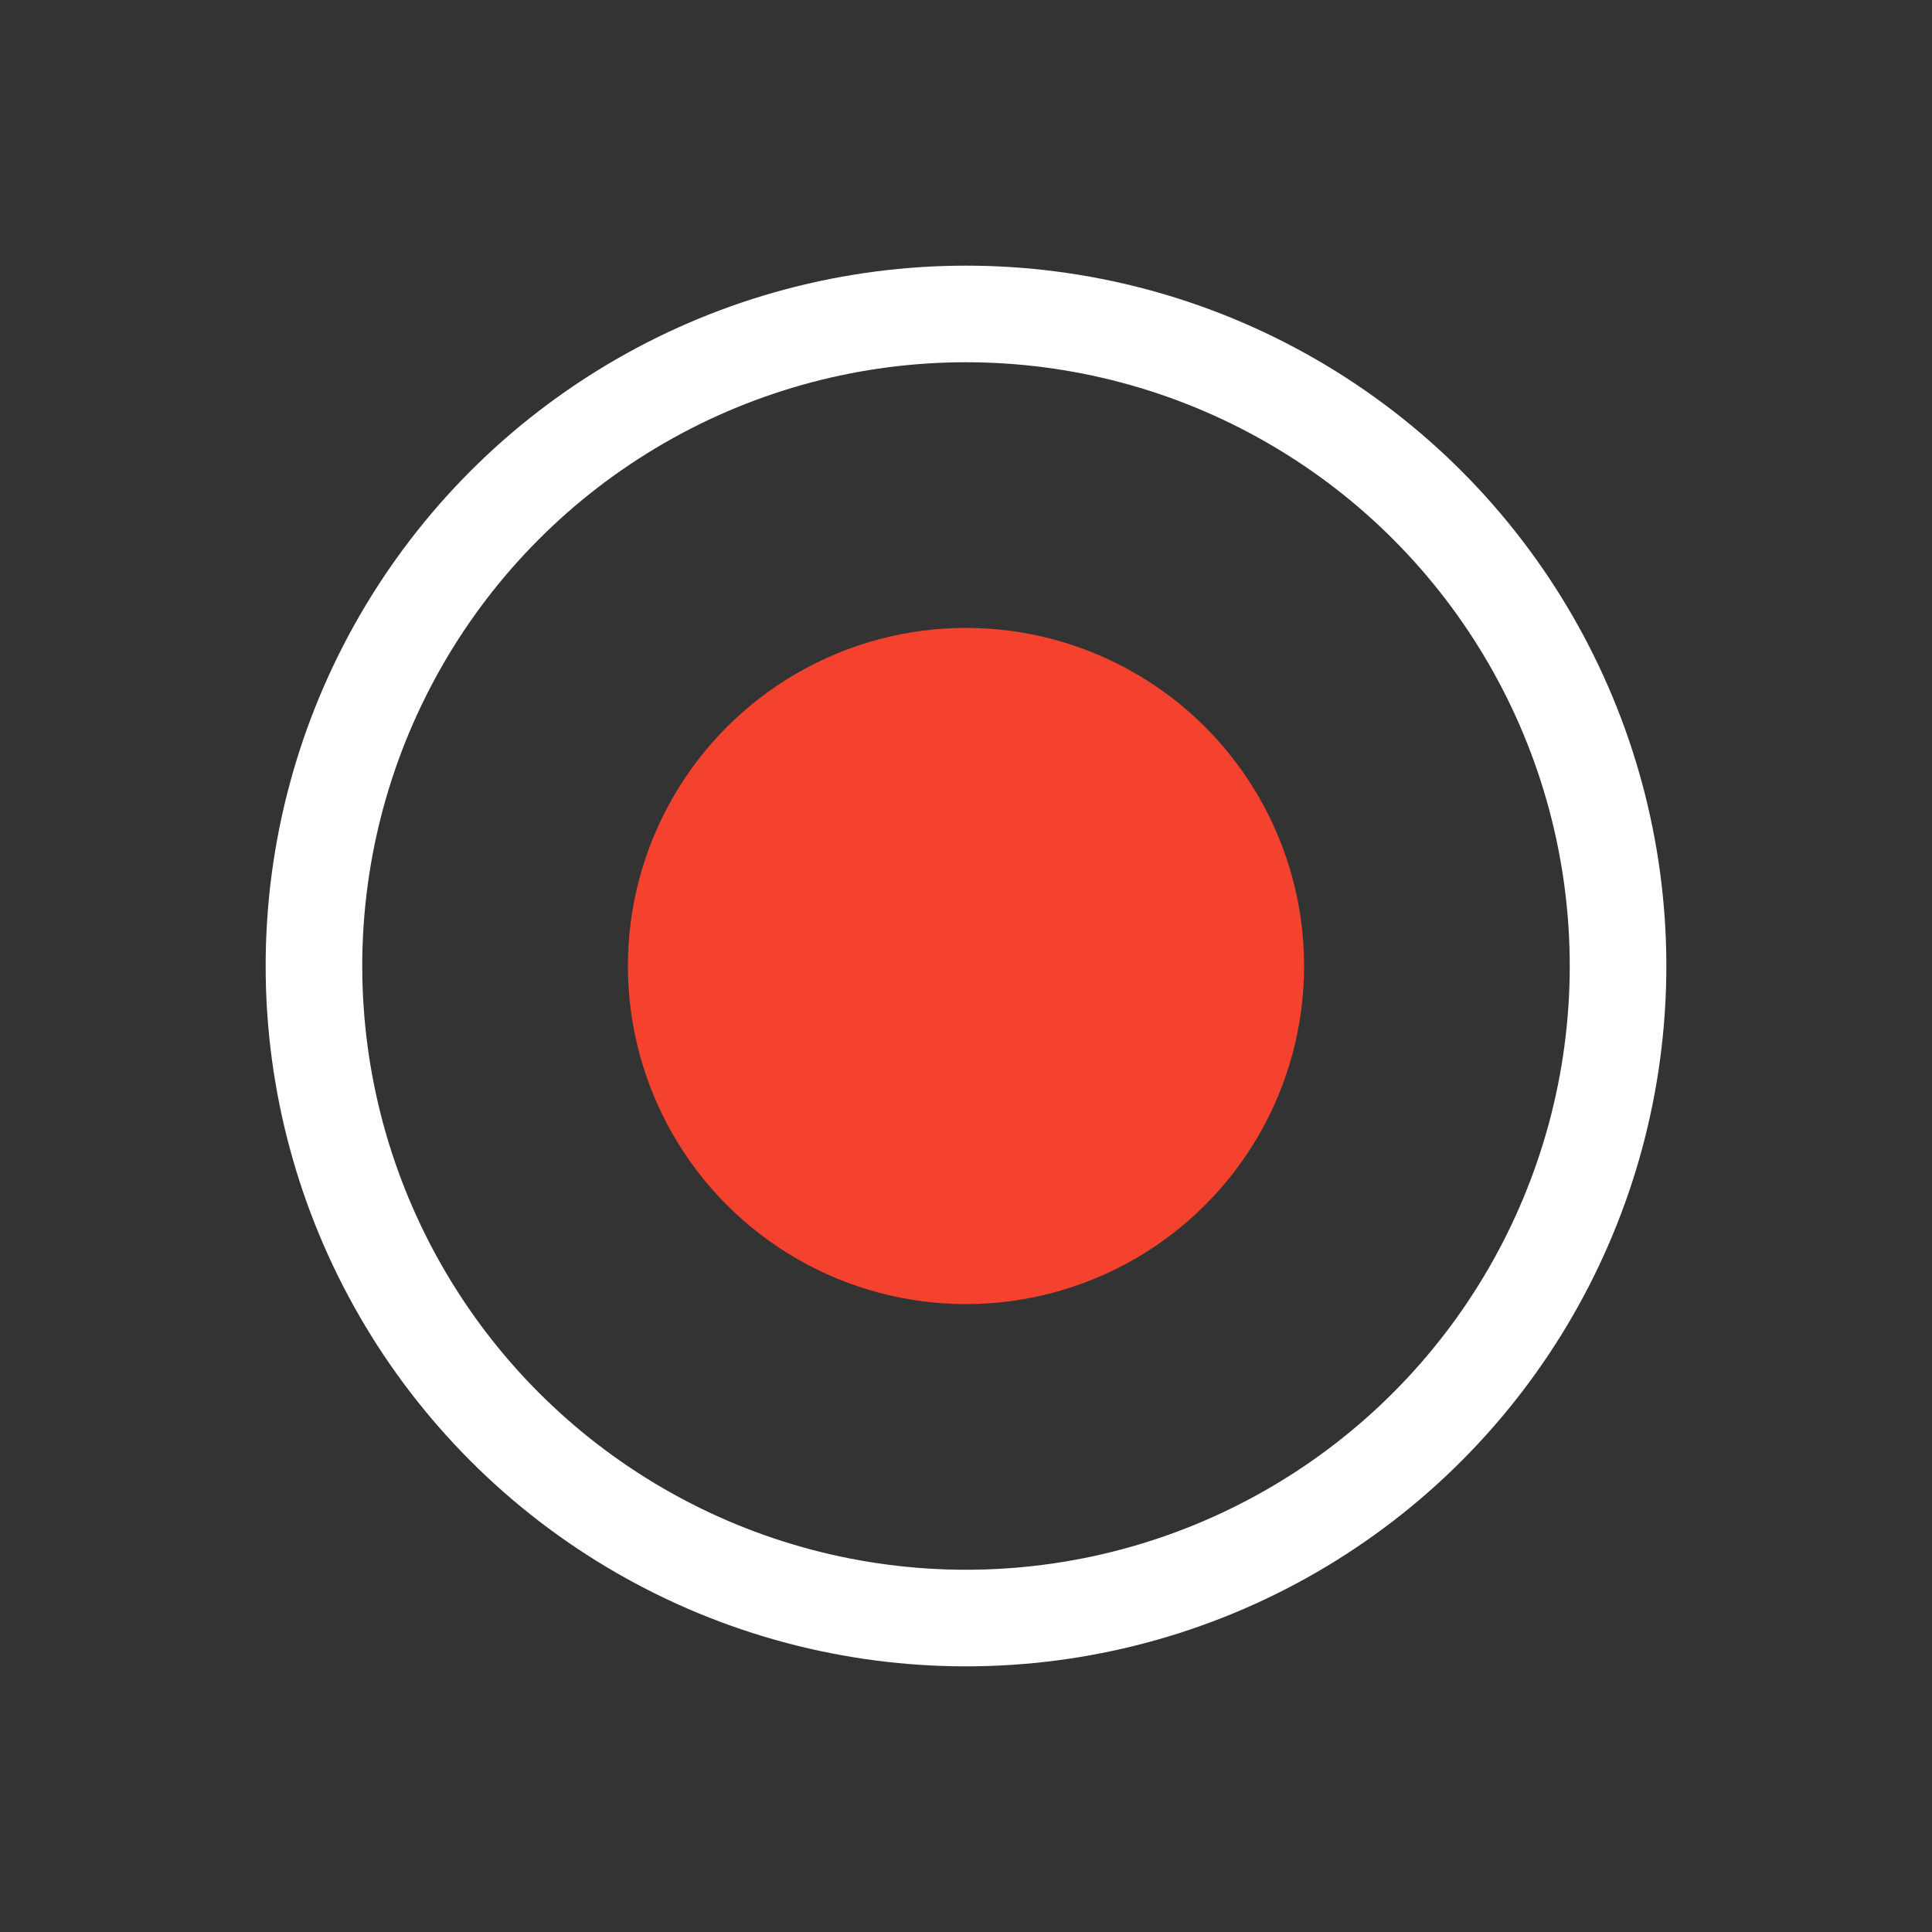 <?xml version="1.0" encoding="UTF-8"?>
<svg width="160px" height="160px" viewBox="0 0 160 160" version="1.1" xmlns="http://www.w3.org/2000/svg" xmlns:xlink="http://www.w3.org/1999/xlink">
    <rect x="0" y="0" width="160" height="160" fill="#333333" stroke="none"/>
    <title>录音-lg</title>
    <g id="S16Pro" stroke="none" stroke-width="1" fill="none" fill-rule="evenodd">
        <g id="画板" transform="translate(-391, -371)">
            <g id="录音" transform="translate(391, 371)">
                <rect id="矩形" fill-opacity="0" fill="#D8D8D8" x="0" y="0" width="160" height="160"></rect>
                <g id="编组-2" transform="translate(22, 22)">
                    <circle id="椭圆形" stroke="#FFFFFF" stroke-width="8" cx="58" cy="58" r="54"></circle>
                    <circle id="椭圆形备份-3" fill="#F4422E" cx="58" cy="58" r="28"></circle>
                </g>
            </g>
        </g>
    </g>
</svg>